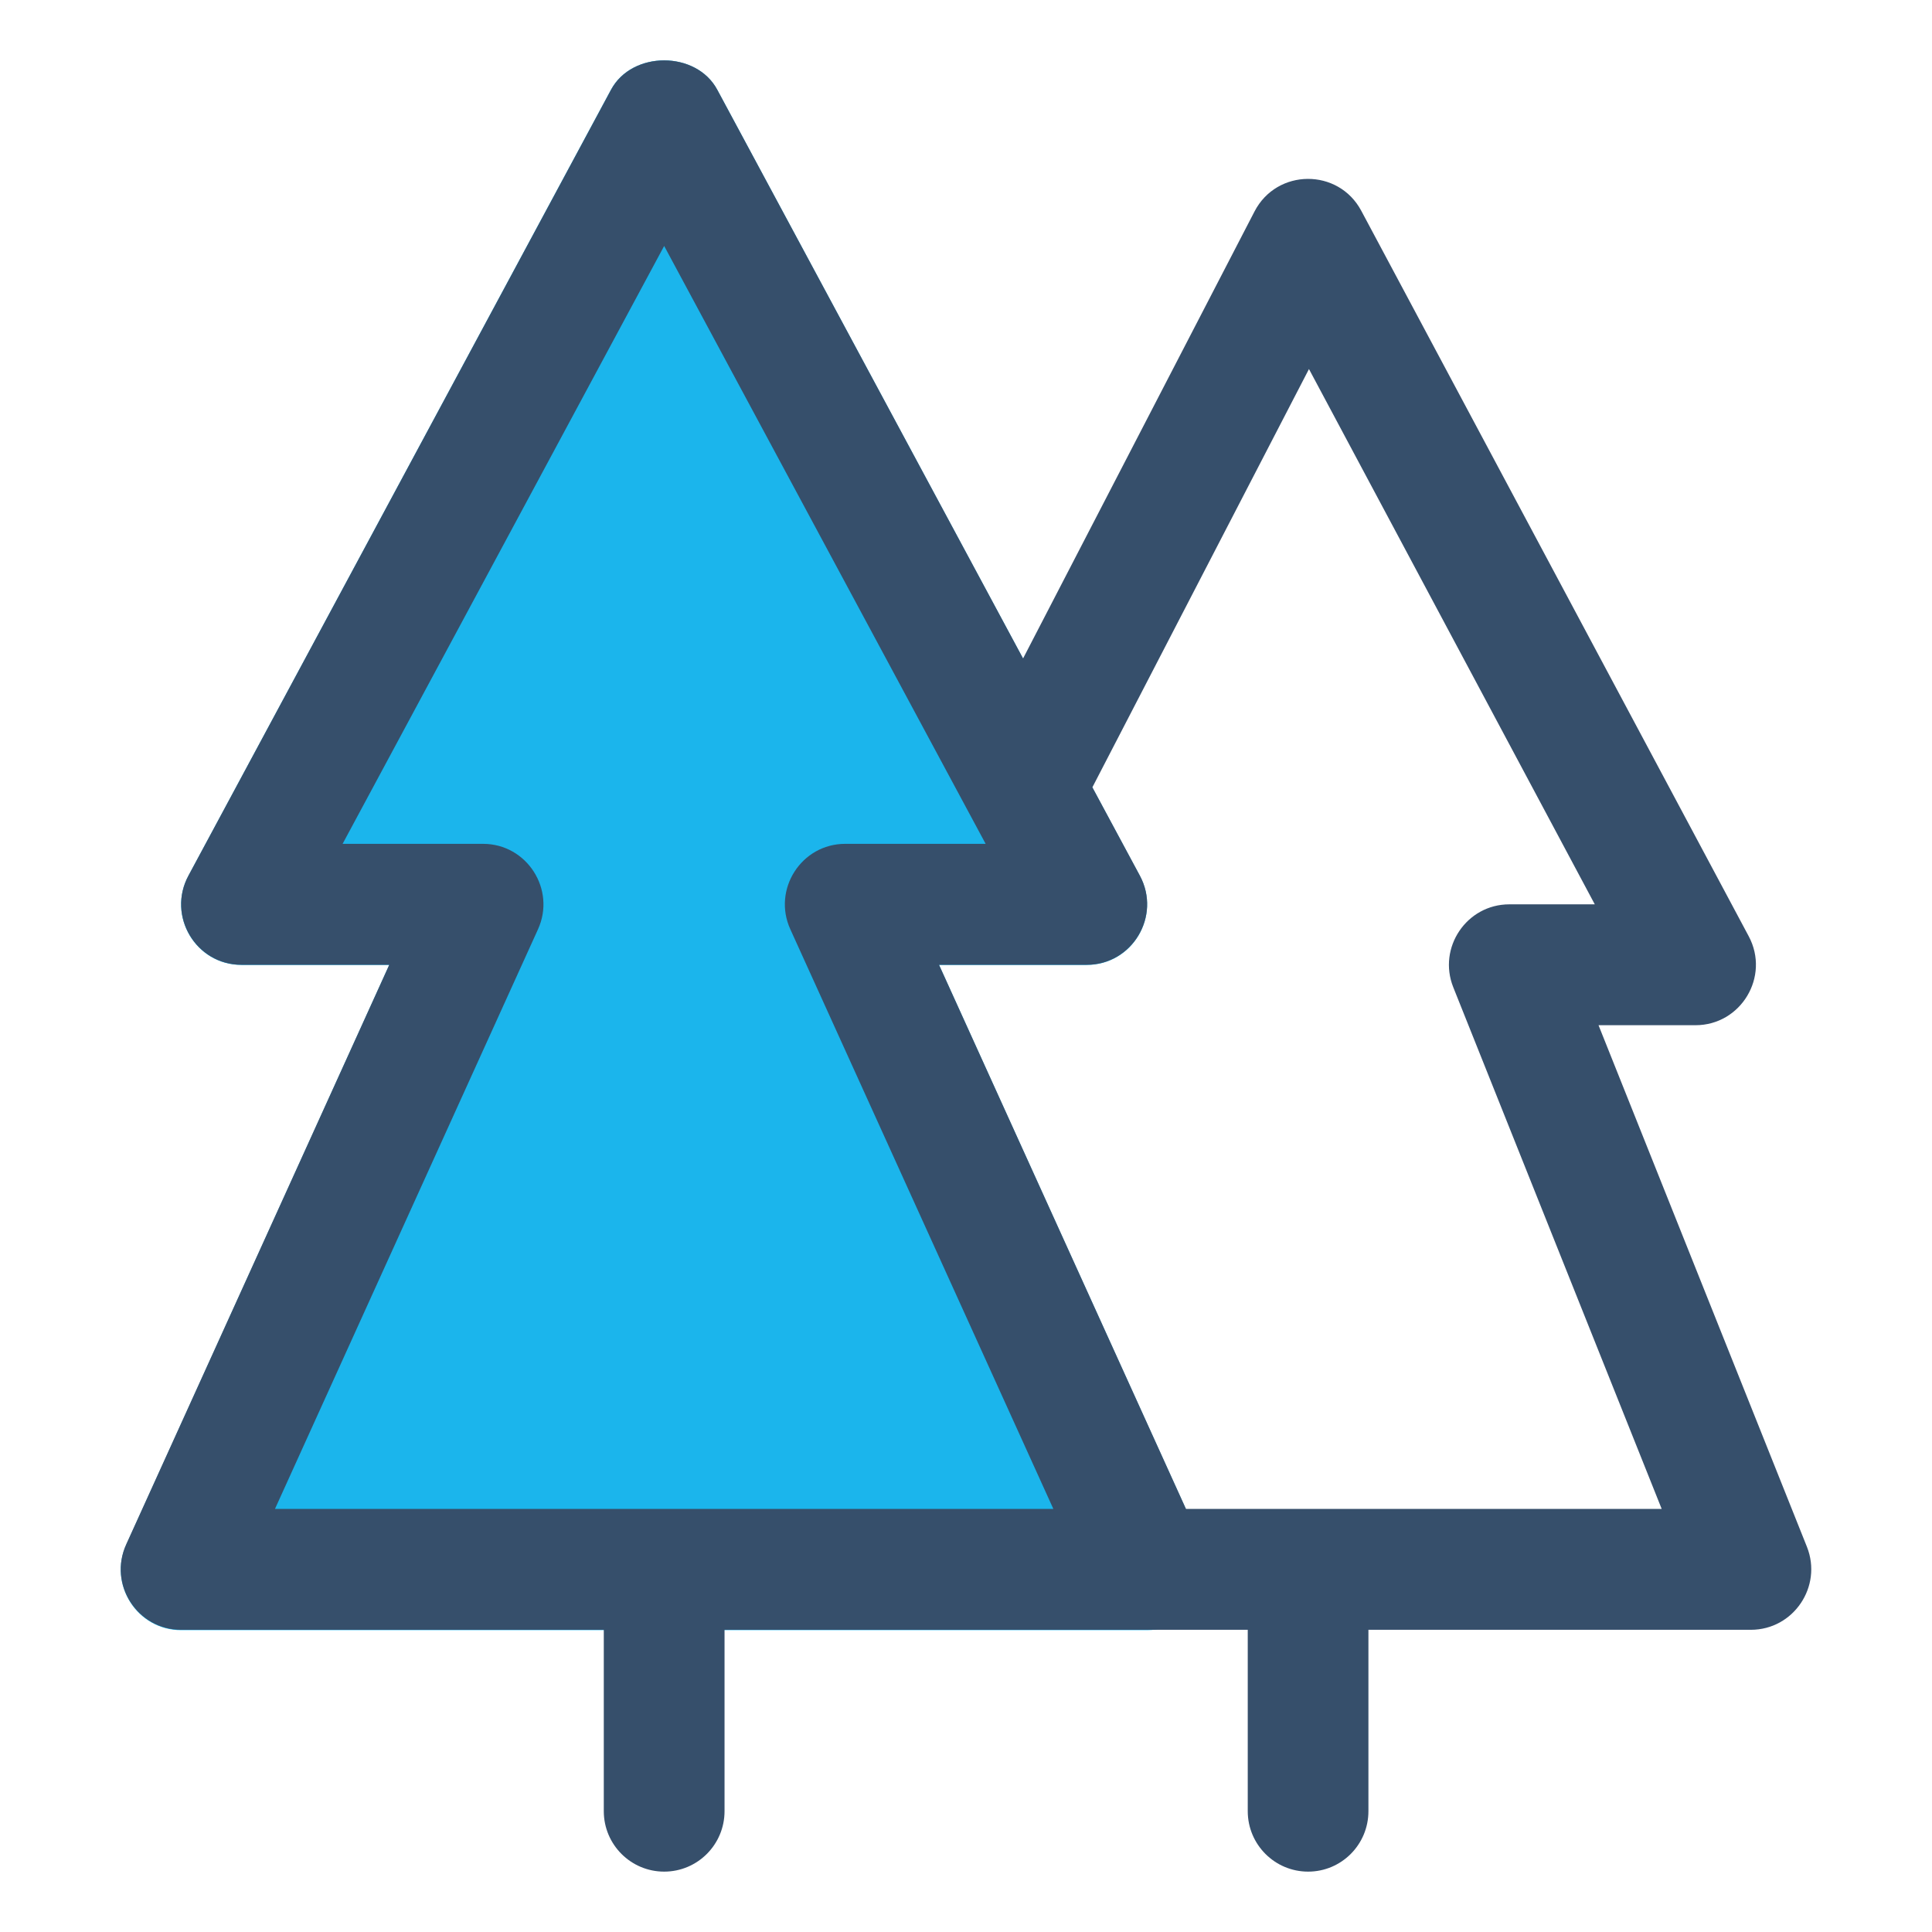 <?xml version="1.0" encoding="UTF-8"?>
<svg width="48px" height="48px" viewBox="0 0 48 48" version="1.1" xmlns="http://www.w3.org/2000/svg" xmlns:xlink="http://www.w3.org/1999/xlink">
    <title>044F9F13-F940-42BF-8C93-80D97A63FC04</title>
    <g id="Page-1" stroke="none" stroke-width="1" fill="none" fill-rule="evenodd">
        <g id="Landing-Crédito-verde---DK---B" transform="translate(-557, -651)">
            <g id="Group-3" transform="translate(239, 651)">
                <g id="Page-1" transform="translate(318, 0)">
                    <polygon id="Fill-1" points="0 48 48 48 48 0 0 0"></polygon>
                    <g id="Group-6" transform="translate(3, 1.5)">
                        <path d="M26.864,36.877 L20.33,22.474 L23.999,22.474 C25.133,22.474 25.857,21.259 25.319,20.26 L14.82,0.73 C14.298,-0.244 12.702,-0.244 12.179,0.73 L1.68,20.26 C1.143,21.259 1.866,22.474 3,22.474 L6.671,22.474 L0.137,36.877 C-0.315,37.867 0.408,39.001 1.5,39.001 L25.499,39.001 C26.591,39.001 27.315,37.867 26.864,36.877" id="Fill-2" fill="#1BB5EC"></path>
                        <path d="M26.465,35.988 L20.33,22.47 L23.999,22.47 C25.135,22.47 25.856,21.253 25.321,20.256 L24.14,18.06 L29.521,7.669 L36.622,20.968 L34.499,20.968 C33.437,20.968 32.714,22.045 33.106,23.028 L38.284,35.988 L26.465,35.988 Z M3.832,35.988 L10.366,21.589 C10.817,20.599 10.091,19.465 9.001,19.465 L5.512,19.465 L13.501,4.611 L21.488,19.465 L17.999,19.465 C16.909,19.465 16.184,20.599 16.636,21.589 L23.17,35.988 L3.832,35.988 Z M41.893,36.931 L36.715,23.971 L39.124,23.971 C40.253,23.971 40.981,22.764 40.447,21.762 L30.821,3.738 C30.254,2.673 28.723,2.682 28.168,3.754 L22.418,14.859 L14.821,0.73 C14.299,-0.243 12.703,-0.243 12.181,0.73 L1.681,20.256 C1.145,21.253 1.865,22.47 3.001,22.47 L6.671,22.47 L0.136,36.868 C-0.316,37.858 0.41,38.992 1.501,38.992 L12.001,38.992 L12.001,43.498 C12.001,44.328 12.673,45 13.501,45 C14.329,45 15.001,44.328 15.001,43.498 L15.001,38.992 L28,38.992 L28,43.498 C28,44.328 28.672,45 29.5,45 C30.328,45 30.998,44.328 30.998,43.498 L30.998,38.992 L40.499,38.992 C41.56,38.992 42.284,37.915 41.893,36.931 L41.893,36.931 Z" id="Fill-4" fill="#364F6B"></path>
                    </g>
                </g>
            </g>
        </g>
    </g>
</svg>